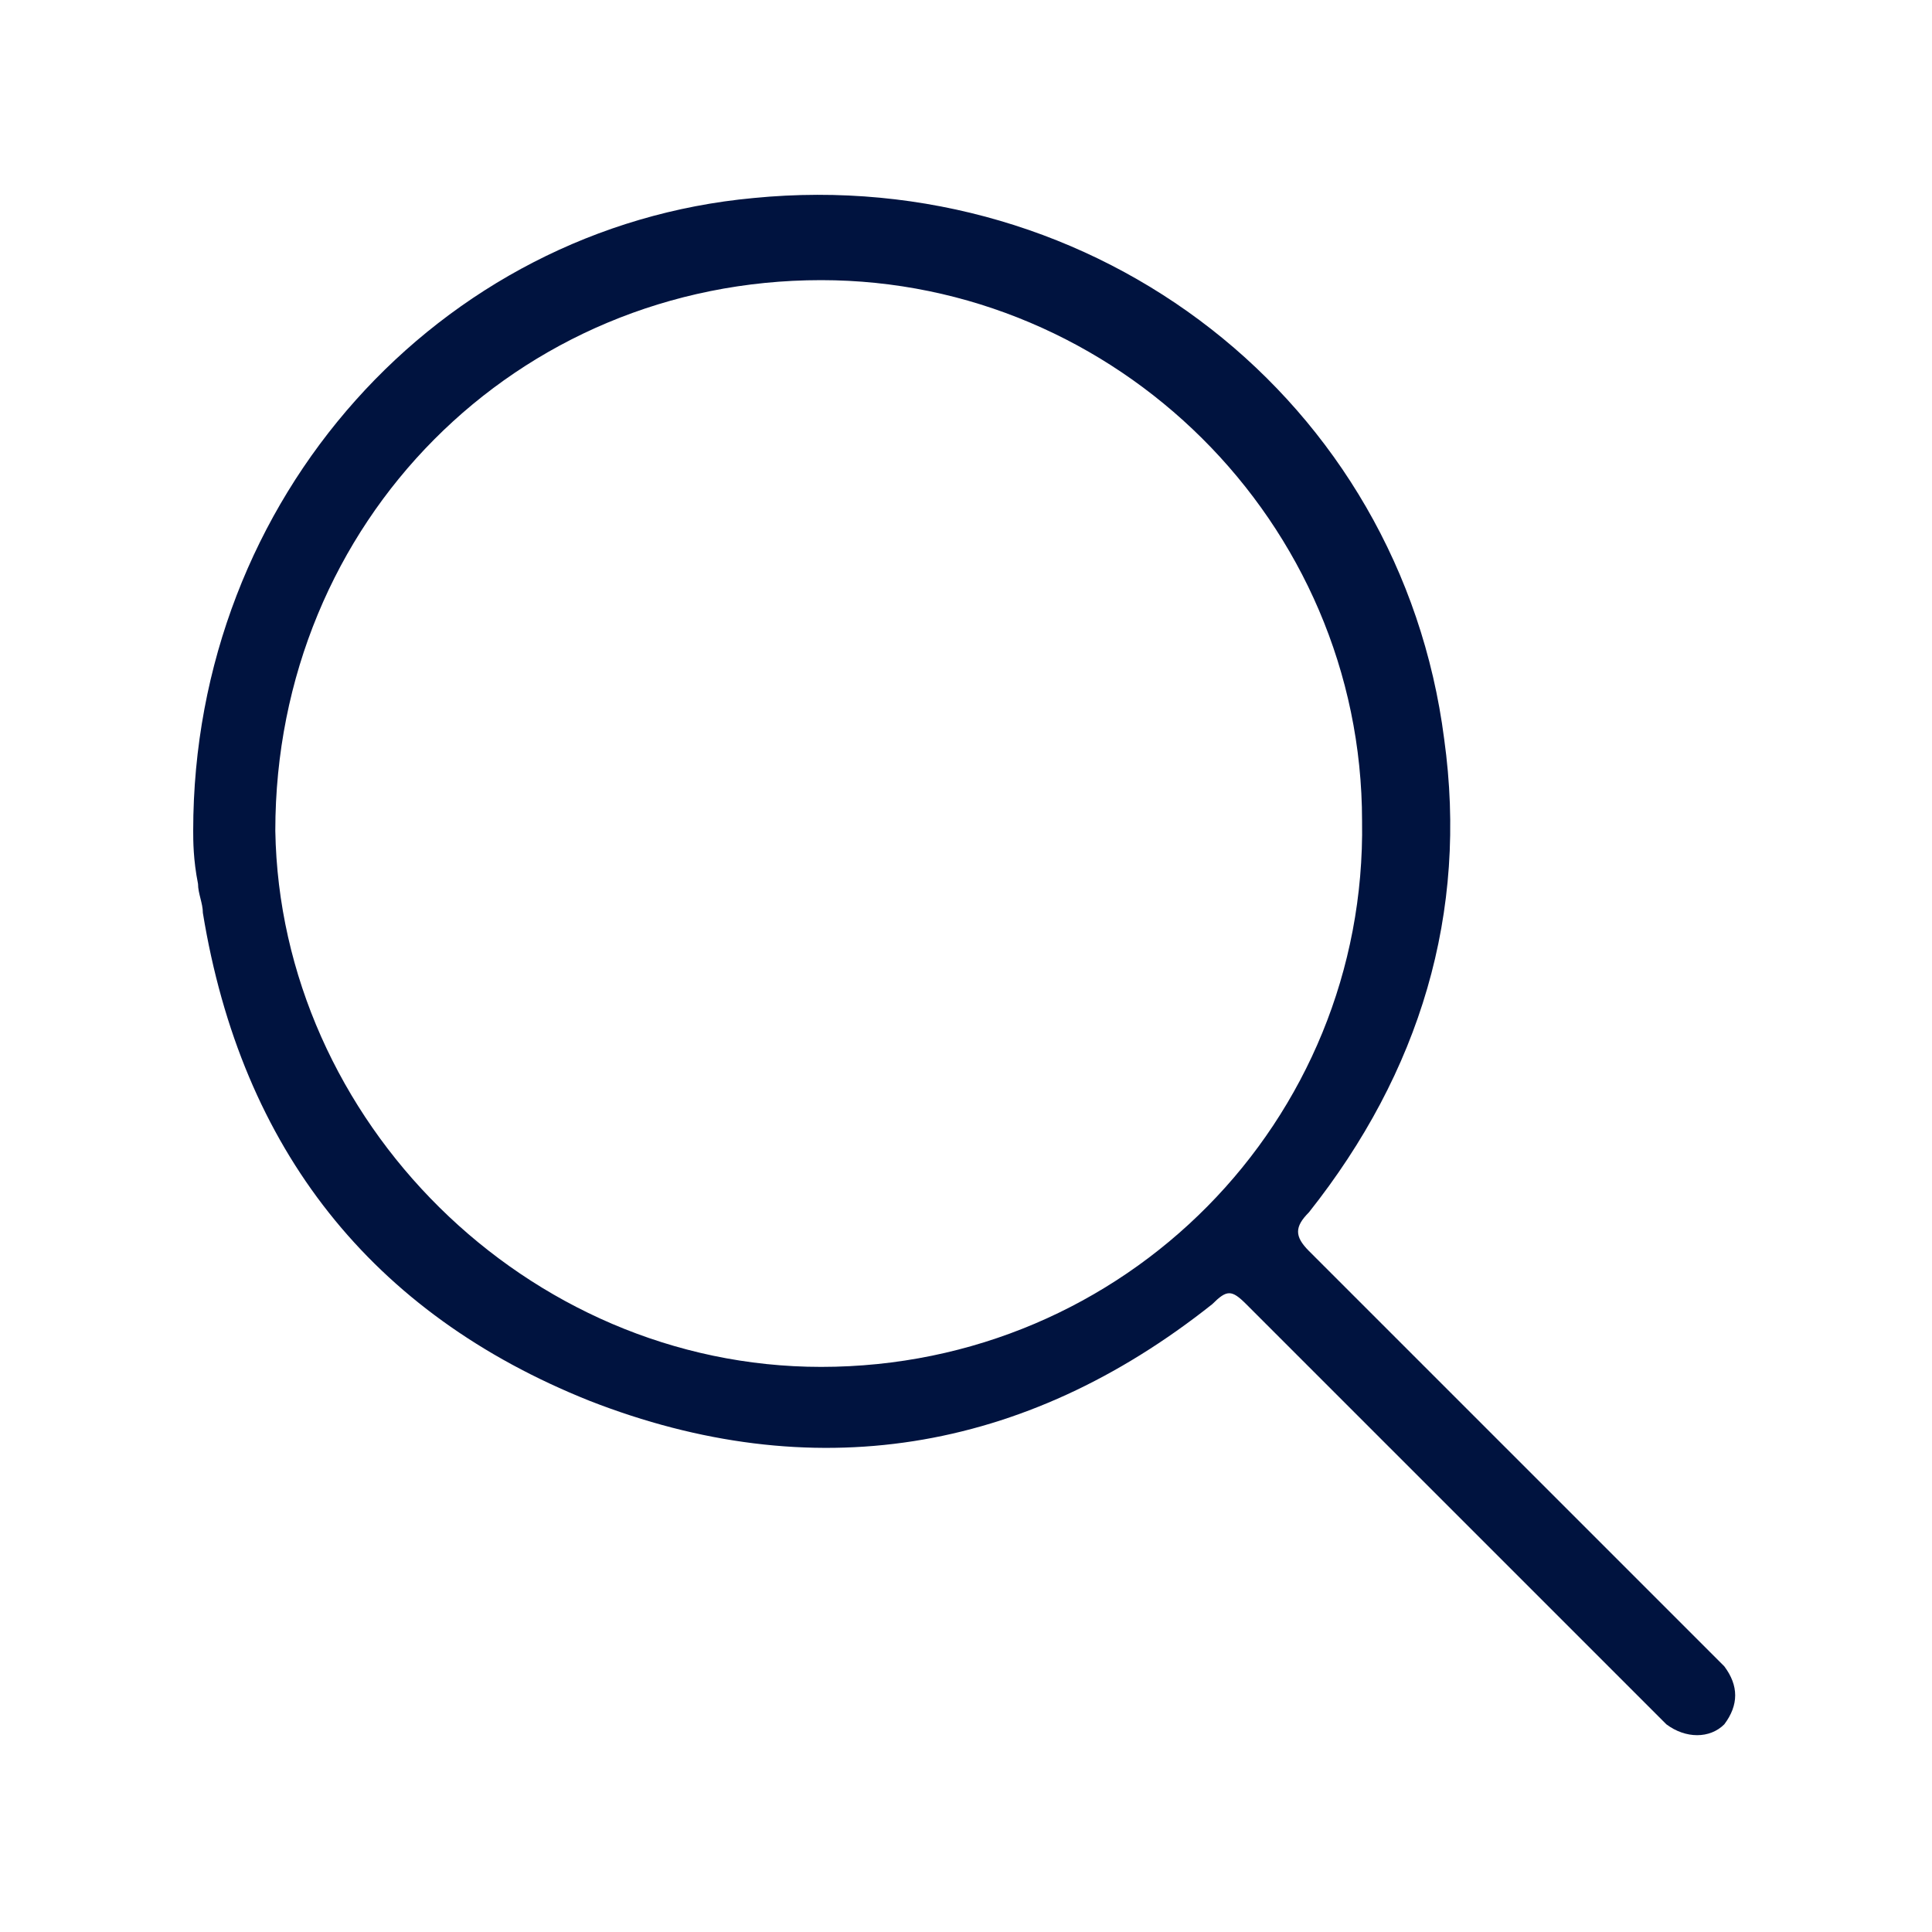 <?xml version="1.0" encoding="UTF-8"?> <svg xmlns="http://www.w3.org/2000/svg" xmlns:xlink="http://www.w3.org/1999/xlink" version="1.1" id="Слой_1" x="0px" y="0px" viewBox="0 0 40 40" style="enable-background:new 0 0 40 40;" xml:space="preserve"> <style type="text/css"> .st0{fill:#00133F;} </style> <path class="st0" d="M4,17.2C4,10.3,9.1,4.7,15.6,4.1C22.7,3.4,29,8.3,29.9,15.3c0.5,3.6-0.5,6.9-2.8,9.8c-0.3,0.3-0.3,0.5,0,0.8 c2.8,2.8,5.5,5.5,8.3,8.3c0.1,0.1,0.2,0.2,0.3,0.3c0.3,0.4,0.3,0.8,0,1.2c-0.3,0.3-0.8,0.3-1.2,0c-0.1-0.1-0.2-0.2-0.3-0.3 c-2.8-2.8-5.6-5.6-8.4-8.4c-0.3-0.3-0.4-0.3-0.7,0c-3.9,3.1-8.3,3.8-12.9,2C7.7,27.2,5,23.8,4.2,18.9c0-0.2-0.1-0.4-0.1-0.6 C4,17.8,4,17.4,4,17.2z M17,28.3c6.3,0,11.3-5.1,11.2-11.3c0-6.2-5.1-11.2-11.2-11.2c-6.3,0-11.3,5-11.3,11.4 C5.8,23.2,10.9,28.3,17,28.3z"></path> </svg> 